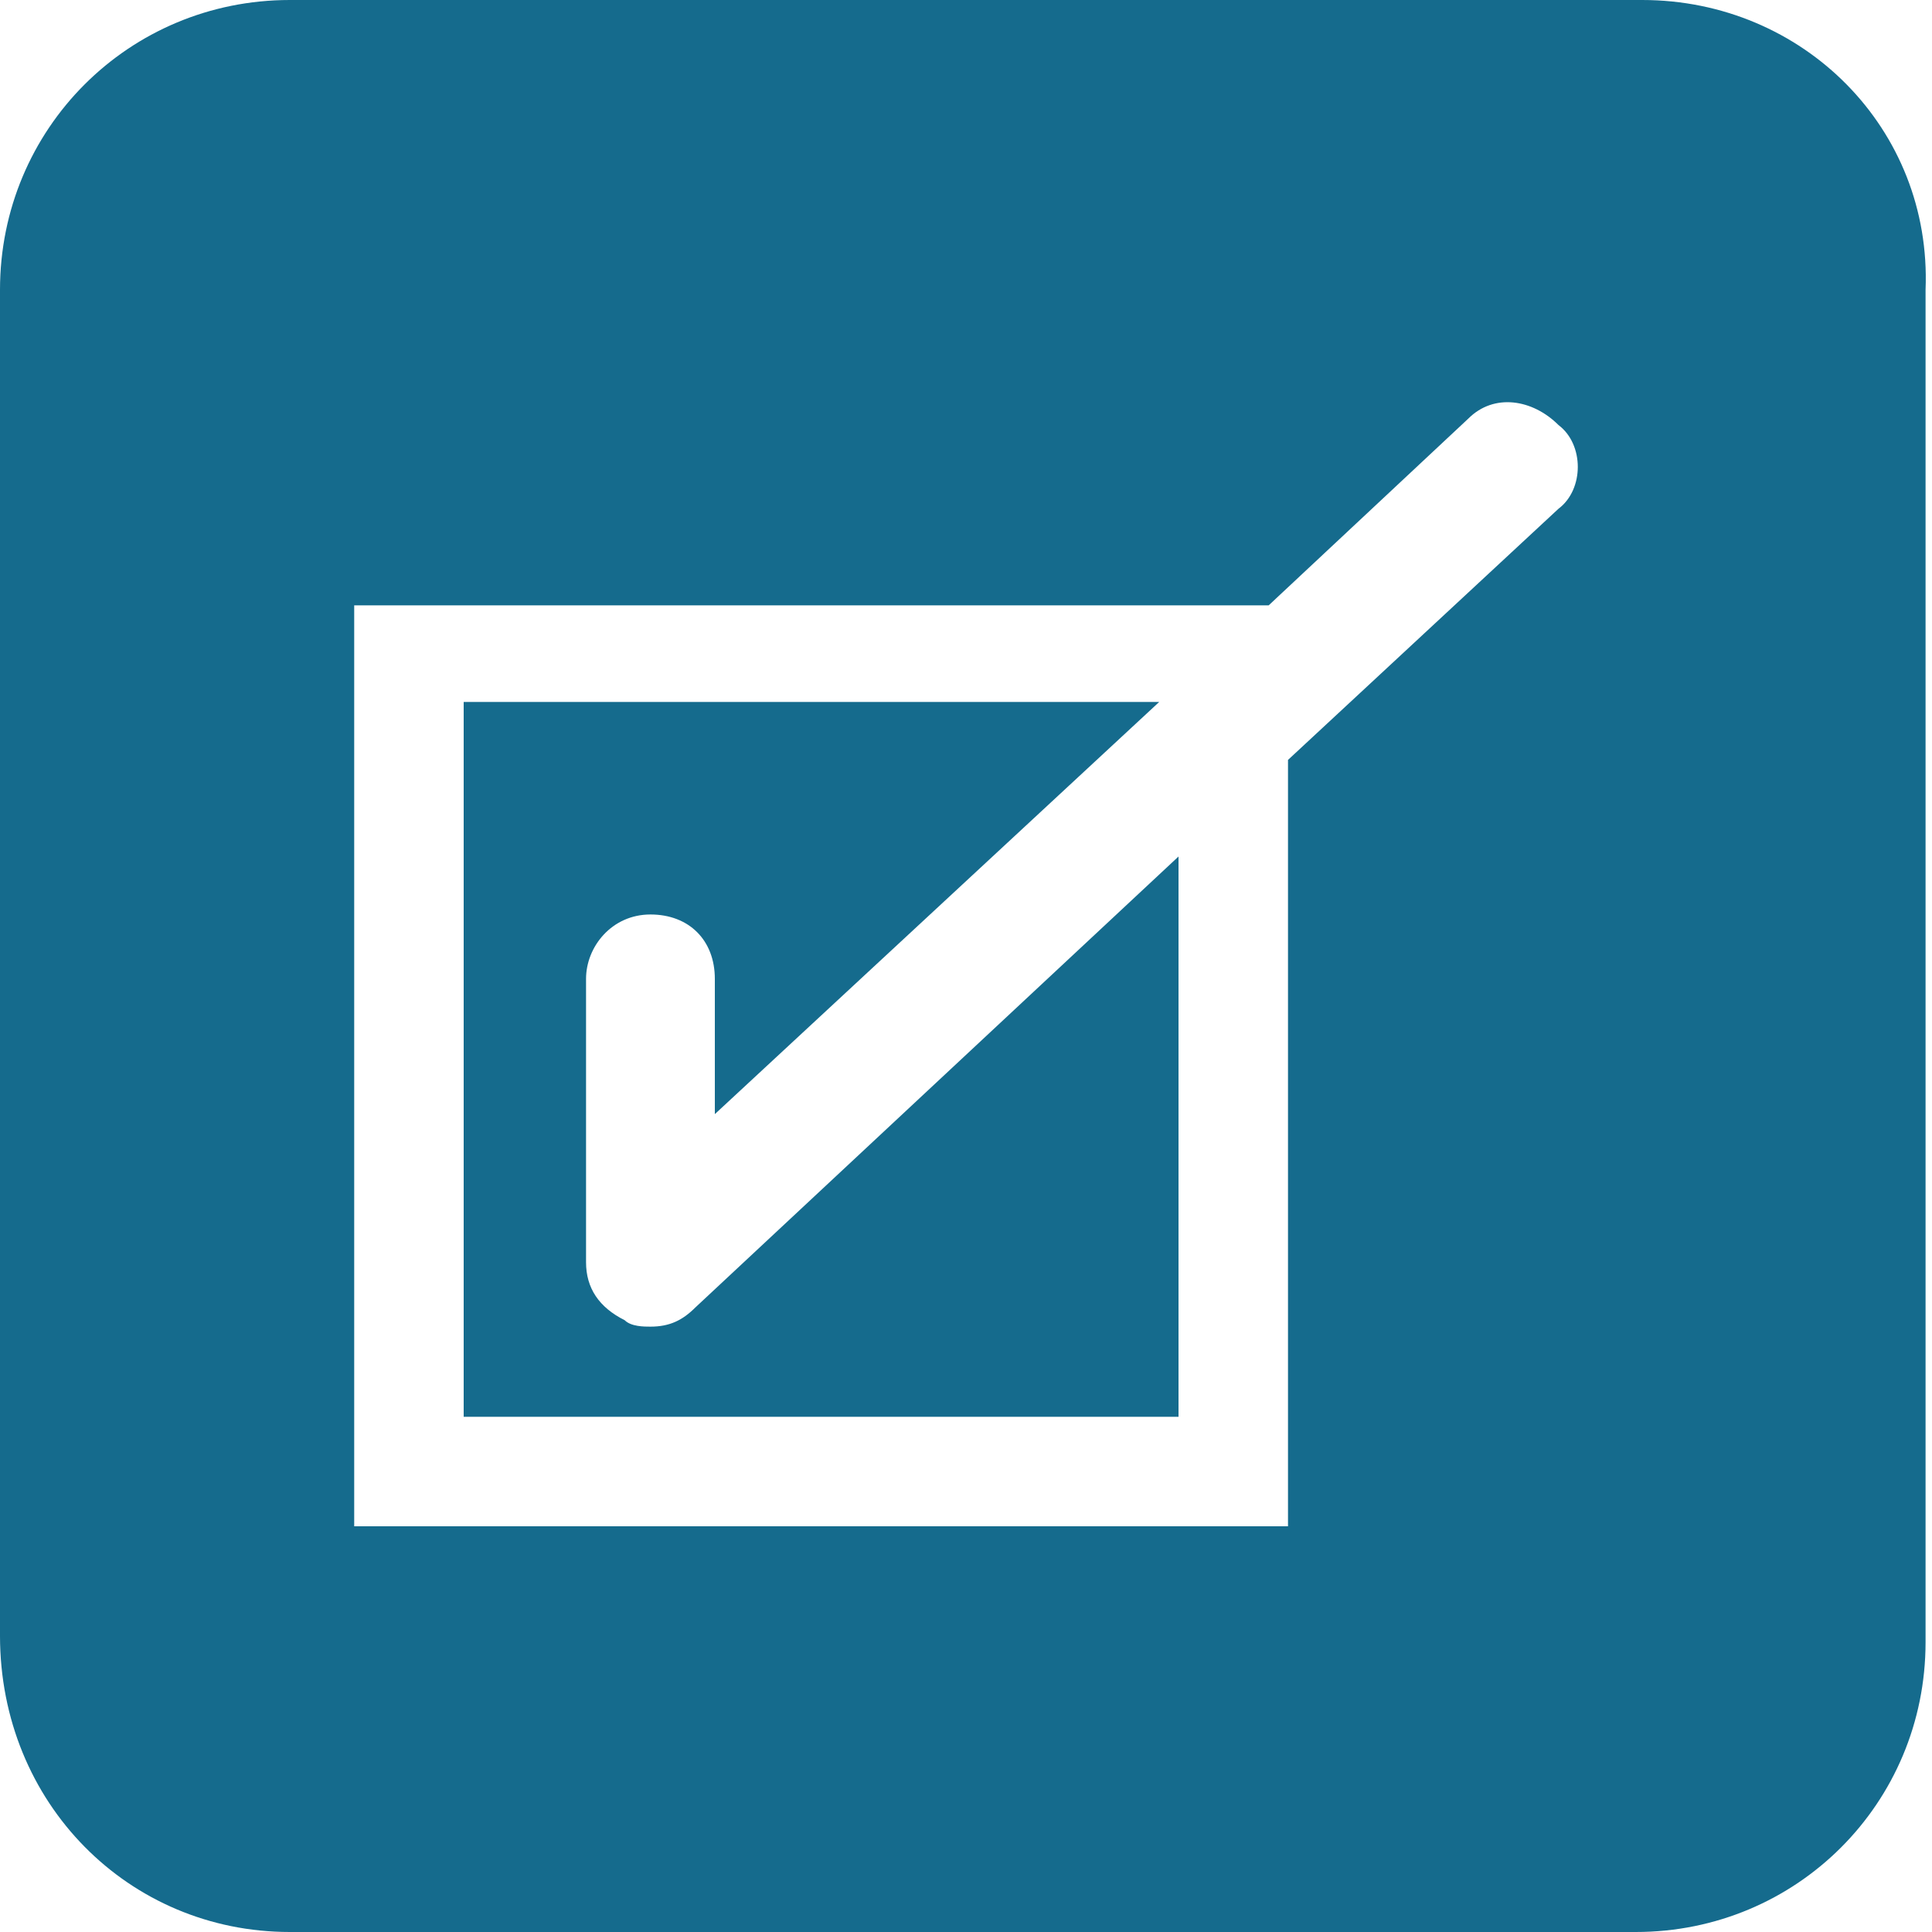 <?xml version="1.0" encoding="utf-8"?>
<!-- Generator: Adobe Illustrator 18.1.1, SVG Export Plug-In . SVG Version: 6.00 Build 0)  -->
<svg version="1.1" id="Layer_1" xmlns="http://www.w3.org/2000/svg" xmlns:xlink="http://www.w3.org/1999/xlink" x="0px" y="0px"
	 viewBox="0 0 30 30" enable-background="new 0 0 30 30" xml:space="preserve">
<g>
	<path fill="#156B8D" d="M10.1,20.6c-0.1,0-0.3,0-0.4-0.1c-0.4-0.2-0.6-0.5-0.6-0.9v-4.4c0-0.5,0.4-1,1-1s1,0.4,1,1v2.1l6.9-6.4H7.2
		v11.1h11.1v-8.7l-7.5,7C10.6,20.5,10.4,20.6,10.1,20.6z"/>
	<path fill="#156B8D" d="M25.5,0h-21C2,0,0,2,0,4.5v20.9C0,28,2,30,4.5,30h20.9c2.5,0,4.5-2,4.5-4.5v-21C30,2,28,0,25.5,0z
		 M24.2,7.9l-4.2,3.9v11.9H5.5V9.4h14.2l3.1-2.9c0.4-0.4,1-0.3,1.4,0.1C24.6,6.9,24.6,7.6,24.2,7.9z"/>
</g>
</svg>
